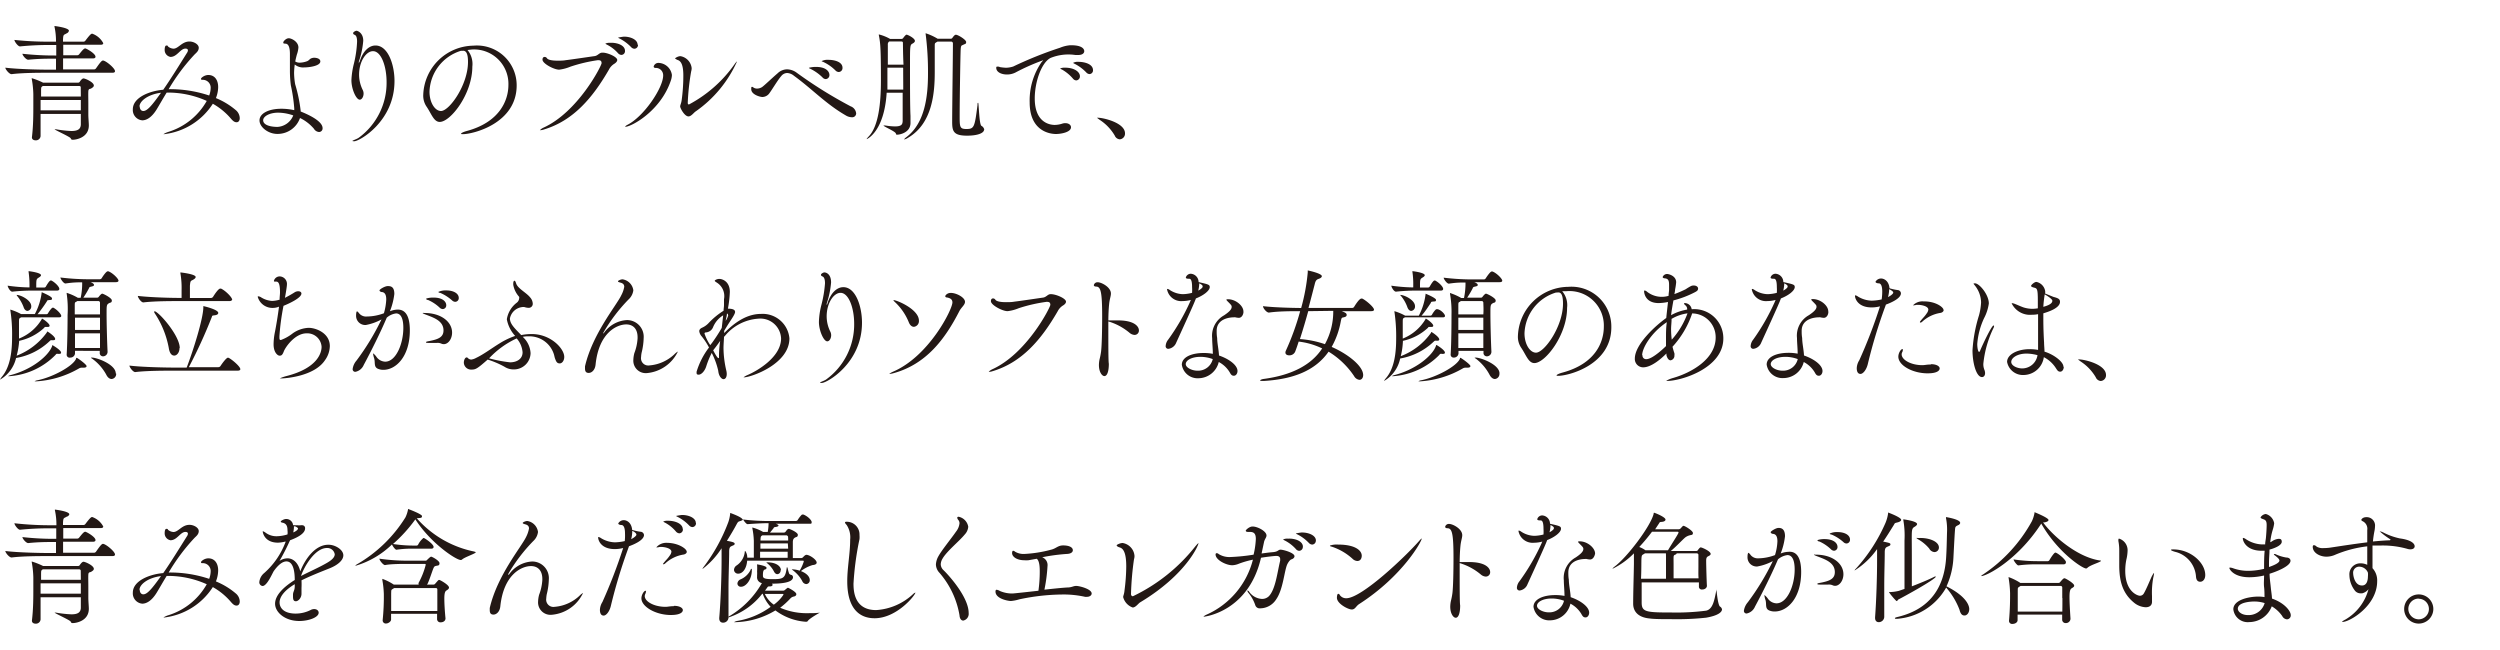 <svg id="レイヤー_1" data-name="レイヤー 1" xmlns="http://www.w3.org/2000/svg" viewBox="0 0 300 78"><defs><style>.cls-1{isolation:isolate}.cls-2{fill:#231815}</style></defs><g id="青みよりのブルベ肌で_顔立ちがふんわりソフトな女顔のあなたは_青みを含んだ優しくエレガントな色が似合います_" data-name="青みよりのブルベ肌で 顔立ちがふんわりソフトな女顔のあなたは 青みを含んだ優しくエレガントな色が似合います" class="cls-1"><g class="cls-1"><path class="cls-2" d="M13.8 8.54c0 .1-.06.19-.32.19H5.64c-.81 0-2.94 0-4.25.17-.29 0-.75-.59-.75-.78 1.48.19 4.24.24 5.08.24h1V7.04h-.26c-.76 0-1.84 0-3.07.13-.27 0-.7-.54-.7-.72a33.89 33.89 0 003.87.21h.19V5.4h-.9a33.87 33.87 0 00-3.45.17c-.25 0-.67-.59-.67-.78A37.9 37.9 0 005.88 5h.84a8.18 8.18 0 00-.18-1.79.18.18 0 010-.09s1.73.2 1.73.57A.42.42 0 018 4c-.33.22-.41.06-.44.76V5h2.46a.29.29 0 00.24-.14c.53-.7.68-.82.8-.82a2.39 2.39 0 011.33 1.14c0 .1-.07.19-.31.19H7.59v1.26h1.7a.3.3 0 00.22-.13c.44-.56.59-.69.72-.69s1.23.61 1.23 1c0 .09-.06.2-.3.2H7.57v1.32h3.71a.31.31 0 00.25-.14c.42-.6.66-.93.83-.93.36.03 1.44.93 1.44 1.28zm-2.54 1.72c0 .17-.18.26-.31.35s-.33 0-.35.34 0 .87 0 1.4v1.42c0 .37.06 1 .06 1.28 0 1.45-1.5 1.72-1.92 1.72-.14 0-.17 0-.26-.18s-1.93-1-1.93-1.08h.15a13.61 13.61 0 001.86.21c.75 0 1.11-.21 1.14-.76v-1.29H4.87v2.67a.56.56 0 01-.6.5c-.23 0-.44-.11-.44-.36.17-1.4.17-2.78.17-3.91v-1.26a11.63 11.63 0 00-.19-1.84.23.23 0 010-.09 8.55 8.55 0 011.36.54h4.2a.24.24 0 00.21-.12s.24-.39.44-.39 1.24.45 1.24.85zm-1.57.23c0-.05 0-.17-.2-.17H5.14c-.21.14-.2.14-.21.54v.72H9.7c0-.43-.01-.82-.01-1.09zM9.7 12H4.87v1.24H9.7zm19.07 2.18c0 .28-.14.49-.38.49s-.42-.13-.7-.46a8 8 0 00-2.15-1.76 8.05 8.05 0 01-5.83 3.65h-.09s.22-.17.67-.3a8 8 0 004.52-3.69 11.32 11.32 0 00-4.71-1H20c-.45.73-.83 1.41-1.19 2-.61 1-1.24 1.33-1.74 1.33a1.24 1.24 0 01-1.13-1.32c0-1.45 2.06-2.22 3.65-2.35.93-1.34 1.91-2.93 2.85-4.43a.57.57 0 00.11-.3c0-.19-.21-.21-.29-.21-.63 0-1 1-1.8 1a.84.84 0 01-.7-.81c0-.12 0-.56.21-.56s.13.06.22.14a1.1 1.1 0 00.63.24c.59 0 1-.86 1.92-.86.5 0 1.11.33 1.11.75s-.34.63-.55.86a23.59 23.59 0 00-3.06 4.11h.13a14.83 14.83 0 014.73.76 2.65 2.65 0 00.18-.88.94.94 0 00-1-1c-.06 0-.16 0-.16-.12S24.54 9 25 9c.76 0 1.18.6 1.18 1.45a3.66 3.66 0 01-.27 1.32 8.86 8.86 0 012.45 1.5 1.3 1.3 0 01.41.91zm-12-1.4c0 .29.15.54.43.54.45 0 1-.61 2.12-2.19-1.59.2-2.58 1.02-2.58 1.65zm21.94 2.6a.43.43 0 01-.42.46.78.78 0 01-.62-.39A5.09 5.09 0 0036 14.16a2.84 2.84 0 01-2.72 1.91c-1.11 0-2.14-.83-2.14-1.62s1-1.4 2.65-1.4a7.3 7.3 0 011.52.17V13a19.9 19.9 0 00-.41-2.77 14 14 0 01-.11-1.7V6.47c0-.84-.2-1.22-.53-1.23S34 5.15 34 5.06s.32-.47.65-.47 1.16.41 1.16 1.11a3.22 3.22 0 01-.19.86c-.07.27-.14.54-.19.82a1 1 0 00.54.14 2.72 2.72 0 00.87-.17c.21-.07.33-.28.49-.34a.93.93 0 01.38-.08c.25 0 .73.09.73.44 0 .55-1.35.72-1.94.72a1.57 1.57 0 01-1.13-.35 8.61 8.61 0 00-.08 1 8.33 8.33 0 00.13 1.37 18.24 18.24 0 01.66 3.18v.09c.64.26 2.63 1.08 2.63 2zm-5.33-1.86c-1.05 0-1.8.45-1.8.91s.57.78 1.69.8a2.17 2.17 0 001.92-1.38 5.64 5.64 0 00-1.81-.33zm13.96-3.8c0 4.86-4.22 7.23-4.82 7.23s.16-.18.5-.4a8.16 8.16 0 003.37-6.71c0-1.87-.64-3.7-1.63-3.7-.83 0-1.67 1.24-1.67 2.82a4.14 4.14 0 00.45 1.86 1 1 0 01.09.4c0 .39-.21.74-.46.74-.44 0-1-1.29-1-2.33a9.67 9.67 0 01.3-2A13.32 13.32 0 0042.85 5c0-.41-.07-.72-.27-.81s-.2-.12-.2-.23.28-.27.4-.27.81.24.81 1.2a10.21 10.21 0 01-.53 2.51v.22s0-.07.11-.25c.4-1.29 1.15-1.91 1.89-1.91 1.51 0 2.28 2.31 2.28 4.26zm8.2 6.38c-.13 0-.21 0-.21-.06s.24-.2.68-.32c3.94-1.06 5-3.67 5-5.53a4.13 4.13 0 00-4.38-4.25L56.1 6a2.64 2.64 0 01.58 2c0 3.28-2.62 6.63-3.91 6.63-.73 0-1-1-1.62-1.89a2.34 2.34 0 01-.36-1.37 6.11 6.11 0 016-5.89A4.77 4.77 0 0162 10.25c0 4.56-5.23 5.85-6.46 5.85zm0-10a.44.44 0 00-.15 0h-.09a5.31 5.31 0 00-3.76 4.9c0 1.32.66 2.32 1.38 2.32 1 0 3.24-3.13 3.24-5.89 0-1.08-.26-1.34-.59-1.34zm18.53 1.1c0 .14-.11.29-.33.44a1.73 1.73 0 00-.66.7c-2 3.47-4.33 6.15-7.81 7.2a1.51 1.51 0 01-.39.08h-.09s.15-.17.4-.29c4.16-1.87 7-7.44 7-7.75s-.17-.36-.44-.36a18.69 18.69 0 00-3.3.78 5.14 5.14 0 01-1.35.36c-.62 0-2-.73-2-1.2 0-.24.12-.33.26-.33a.34.34 0 01.27.15c.13.21.64.3 1.27.3.33 0 .67 0 1-.06.61-.07 2.82-.4 3.47-.49.38-.06.55-.41.88-.41.54-.05 1.82.48 1.82.88zM75 6.11a.45.45 0 01-.43.48.58.58 0 01-.41-.21 4.49 4.49 0 00-1.29-1c-.11-.06-.22-.11-.22-.15a1.23 1.23 0 01.59-.09c.65-.05 1.76.22 1.76.97zm1.56-.74a.45.45 0 01-.43.48.57.57 0 01-.39-.19 5.23 5.23 0 00-1.32-1c-.12-.06-.24-.11-.24-.14s.63-.12.66-.12c.77-.02 1.67.33 1.67.97zm-1.5 9.84H75s.09-.13.27-.22c2-1 4.31-4.46 4.31-5.93a.88.88 0 00-.92-.91c-.15 0-.22-.08-.22-.17a.59.59 0 01.63-.43A1.68 1.68 0 0180.63 9a2.28 2.28 0 01-.14.7c-1.24 3.65-4.74 5.51-5.43 5.51zm8.42-1.84c-.21.13-.53.6-.86.6-.48 0-1-1-1-1.19s.12-.34.18-.76a21.63 21.63 0 00.2-2.94c0-1.22-.24-1.74-.68-1.88C81.09 7.11 81 7 81 7s.32-.26.66-.26A1.63 1.63 0 0183 8.18a1.43 1.43 0 01-.06.39 28.23 28.23 0 00-.41 3.78c0 .19.14.19.14.19a15.71 15.71 0 005.44-4.78c.18-.26.29-.38.33-.38a14.54 14.54 0 01-4.96 5.99zm19.26.24a.47.47 0 01-.53.46 1.49 1.49 0 01-.75-.24c-2.38-1.38-4-3.15-6.19-4.74a1.38 1.38 0 00-.81-.33.93.93 0 00-.72.38c-.38.42-1.14 1.69-1.38 2a1.06 1.06 0 01-.86.5c-.31 0-1.35-.3-1.35-.93 0-.23 0-.29.11-.29a.28.28 0 01.16.09.8.8 0 00.44.12 1.14 1.14 0 00.6-.19c.28-.2 1.23-1.11 1.86-1.65a1.66 1.66 0 011.12-.47 2 2 0 011.1.36 52.89 52.89 0 006.54 4.08 1 1 0 01.66.85zM99.53 9a.47.47 0 01-.44.49.55.55 0 01-.4-.21 5.5 5.5 0 00-1.4-1c-.12-.06-.22-.09-.22-.13s.48-.12.75-.12c1.29-.03 1.71.55 1.71.97zm1.57-.86a.47.47 0 01-.45.5.57.57 0 01-.39-.18 5.15 5.15 0 00-1.41-1c-.12-.06-.25-.09-.25-.13a1.61 1.61 0 01.84-.15c.81.01 1.66.29 1.66.95zm8.69-3.23c0 .13-.15.25-.27.31-.32.18-.32.18-.32 2.75 0 2.1 0 4.89.06 5.94v.84c0 1.18-1.32 1.41-1.56 1.41s-.15-.05-.21-.17c-.15-.27-1.47-.81-1.47-.93h.23a7.32 7.32 0 001.15.11c.84 0 .9-.29.92-.65v-3.39h-1.92c-.3 4.74-2.4 5.57-2.4 5.57 0-.05.08-.15.24-.32 1.2-1.24 1.47-4.08 1.47-6.69 0-.79 0-2.94-.06-3.9a9.83 9.83 0 00-.19-1.57.23.23 0 010-.09 5.2 5.2 0 011.35.54h1.37a.25.25 0 00.19-.09s.29-.42.42-.42 1 .42 1 .75zm-1.44.21s0-.14-.17-.14h-1.48a.42.42 0 00-.16.39v2.39h1.88c-.06-1.14-.06-2.15-.07-2.64zm0 3h-1.86v2.63h1.9c0-.86-.01-1.75-.01-2.59zm9.74 7.43c0 .4-.71.73-2.05.73-1.66 0-1.78-.57-1.78-1.68 0-1.78.09-8 .09-9.36a.22.22 0 00-.24-.25h-1.61a.63.63 0 01-.12.07c-.19.14-.21.08-.21.48v3.09c0 2.5-.27 6.18-3.2 7.9a1.28 1.28 0 01-.49.21s.09-.15.32-.31c2.2-1.7 2.56-4.89 2.56-7.61a35.78 35.78 0 00-.28-4.72.28.28 0 010-.11 6.87 6.87 0 011.44.66h1.53a.26.26 0 00.26-.14c.22-.3.31-.34.4-.34.26 0 1.23.6 1.23.87s-.15.22-.34.33-.29 0-.32.61-.12 5.73-.12 7.91c0 1.33 0 1.59.8 1.59.94 0 1-.2 1.34-2.87 0-.19 0-.27.08-.27s.11 2.57.39 2.76a.67.67 0 01.35.49zm12.02-9.41c0 .24-.22.46-.72.46h-.34a5.69 5.69 0 00-3 .36c-1.1.59-1.88 2.91-1.88 4.85 0 3.06 2 3.18 2.4 3.18a3 3 0 00.89-.15 1.09 1.09 0 01.39-.06c.4 0 .67.22.67.49 0 .6-1.21.81-1.81.81s-3.15-.25-3.15-3.79A8.07 8.07 0 01125 7.44c.1-.1.18-.18.18-.21a25.14 25.14 0 00-3.34 1.48 2.25 2.25 0 01-1 .23c-.68 0-1.29-.29-1.29-.8 0-.06 0-.15.12-.15s.21 0 .31.06a5.41 5.41 0 00.74.08 2.89 2.89 0 00.87-.15 46.1 46.1 0 015.61-2.25 4.07 4.07 0 011.21-.3h.08c1.4-.01 1.62.47 1.62.71zm-.52 3a.48.48 0 01-.44.51.55.55 0 01-.4-.22 4.91 4.91 0 00-1.29-1.07c-.12-.06-.23-.1-.23-.15a1.4 1.4 0 01.59-.09c1.18.01 1.77.55 1.77 1.03zm1.57-.73a.44.44 0 01-.42.48.57.57 0 01-.39-.2 5.14 5.14 0 00-1.33-1c-.12-.06-.24-.11-.24-.15a1.2 1.2 0 01.66-.12c.75.01 1.72.28 1.72 1zM135 16a.68.68 0 01-.63.72.71.71 0 01-.6-.45 5.68 5.68 0 00-1.81-1.89c-.15-.12-.3-.21-.3-.25s0 0 .1 0c.59-.01 3.24.59 3.24 1.87z"/></g><g class="cls-1"><path class="cls-2" d="M7.35 37.91c0 .09-.06.17-.26.17H2.55c-.27.13-.27.13-.27.61v1.94A5.56 5.56 0 005 38.32s0-.08.06-.08.89.57.89.84c0 .09-.06.15-.2.15h-.3c-.06 0-.07 0-.15.11a6.35 6.35 0 01-3 1.56 9 9 0 01-.3 1.78 8 8 0 003.63-2.8c0-.05 0-.09.06-.09s.93.58.93.88c0 .09-.06.15-.18.15a.42.42 0 01-.18 0h-.11c-.09 0-.13.06-.22.14a7.72 7.72 0 01-4 2A4.07 4.07 0 010 45.56s.06-.13.19-.3c1.08-1.26 1.26-3.18 1.26-4.87a18.9 18.9 0 00-.21-3.17.56.56 0 000-.07 6.64 6.64 0 011.29.54h1.65A7.3 7.3 0 005 35.12v-.06s1.24.51 1.24.74-.1.18-.37.21-.18.07-.29.22a15.67 15.67 0 01-1.07 1.47h1.1a.21.21 0 00.16-.12c.14-.25.44-.66.56-.66h.07c.44.23.95.77.95.99zm-.23-3.24c0 .09-.06.2-.27.2H4.12a23.61 23.61 0 00-2.65.13c-.25 0-.55-.55-.55-.72a20 20 0 002.62.21v-.27a11 11 0 00-.11-1.59.34.34 0 010-.09c.09 0 1.49.18 1.49.48 0 .09-.09.18-.24.27-.33.21-.33.21-.33 1.21h1a.23.23 0 00.16-.12s.39-.72.57-.72a.11.11 0 01.08 0c.41.2.96.73.96 1.01zm.21 7.64c0 .09-.06.15-.18.15a.47.47 0 01-.18 0h-.13c-.06 0-.09 0-.17.12a8.55 8.55 0 01-5.52 2.56H.97s.08-.06.23-.11c2.67-.67 4.68-2.38 5.07-3.54v-.09s1.06.6 1.06.91zm-3.58-5.57a.53.53 0 01-.45.57c-.18 0-.38-.15-.48-.49a4.77 4.77 0 00-.74-1.28C2 35.45 2 35.41 2 35.39c.44-.01 1.75.61 1.75 1.35zm6.64 7.19c0 .12-.12.19-.34.19h-.2a.67.67 0 00-.4.11 11.65 11.65 0 01-5.06 1.53h-.24s.11-.09.35-.13c1.8-.36 4.24-1.67 4.63-2.58 0-.06 0-.11.08-.11s1.18.79 1.18.99zm3.83-10.25c0 .09-.08.18-.32.18h-3.1c.15 0 .48.18.48.32s-.11.16-.36.22-.21.14-.27.24a10.29 10.29 0 01-.65 1.08h1.65a.23.23 0 00.2-.1c.09-.12.3-.38.42-.38s1.15.51 1.15.81-.18.24-.33.33c-.3.17-.3.27-.3 1.25 0 1.26.06 3.43.12 4.59a.55.55 0 01-.55.54.39.39 0 01-.39-.44v-.22H9v.33a.55.55 0 01-.57.48.35.35 0 01-.43-.36c.09-1.5.11-3.63.11-4.74A12.7 12.7 0 008 35.23v-.09c0-.03 0 0 0 0a6.55 6.55 0 011.35.6h.33a8 8 0 00.18-1.86c-.54 0-1.08 0-2 .14-.24 0-.61-.56-.61-.72a27.91 27.91 0 003.19.21H12a.31.31 0 00.2-.12c.16-.27.55-.83.72-.83a.15.15 0 01.09 0c.5.18 1.21.88 1.21 1.12zM12 36.29s-.06-.16-.15-.16H9.27a.85.85 0 01-.14.09c-.13.07-.16.06-.16.43v1.08H12v-1.44zm0 1.83H9v1.47h3zM9 40v1.76h3V40zm4.94 4.83a.6.6 0 01-.54.65c-.23 0-.47-.15-.66-.54A5.74 5.74 0 0011 43c-.06 0-.07-.07-.07-.09s0 0 .07 0c.55-.03 2.89.81 2.89 1.9zm14.9-.53c0 .09-.07.18-.33.18h-7.8c-.84 0-3.13 0-4.48.17-.28 0-.7-.59-.7-.78 1.54.19 4.41.24 5.28.24h1.59c.75-1.94 2-5.88 2-7.25v-.13s1.79.4 1.79.82c0 .14-.14.26-.47.29s-.25.09-.31.22a59.7 59.7 0 01-2.75 6h3.54a.31.31 0 00.26-.14c.15-.24.69-1 .9-1s1.48 1.02 1.48 1.38zm-1-8.35c0 .09-.08.18-.33.18h-6.12c-.84 0-2.85 0-4.19.16-.27 0-.66-.58-.66-.78 1.54.18 4 .24 4.92.24h.33v-.9a10.35 10.35 0 00-.14-2.05.49.49 0 010-.11s1.83.19 1.83.55c0 .09-.09.2-.24.29-.34.22-.39.06-.45.76v1.47h2.51a.33.33 0 00.26-.13c.13-.21.63-1 .87-1h.09c.48.21 1.35 1.03 1.35 1.37zm-6.3 5.82c0 .54-.32.9-.63.9s-.56-.27-.66-.93a11.19 11.19 0 00-1.73-4.22.21.21 0 010-.12v-.06c.48 0 3.05 2.91 3.05 4.43zm12.21 3.64h-.17s.23-.13.74-.27c4-1 4.27-3 4.27-3.52a1.72 1.72 0 00-1.8-1.62c-1.41 0-2.55 1.68-2.73 2.16s-.31.52-.52.52-.71-.37-.71-1.36A7.73 7.73 0 0133 39.8c.13-.66.34-1.87.48-3a2 2 0 01-.77.15 1.83 1.83 0 01-1.78-1.32c0-.06 0-.07.07-.07a.73.73 0 01.3.1 2.78 2.78 0 001.34.45 3.31 3.31 0 00.84-.13h.07c0-.33.05-.63.05-.89 0-1.12-.21-1.3-.47-1.3H33c-.09 0-.13 0-.13-.09a.71.71 0 01.72-.53.9.9 0 01.84 1c0 .19-.15 1.12-.24 1.57.48-.24 1-.55 1.21-.69a.87.87 0 01.39-.1c.21 0 .38.1.38.27 0 .55-1.56 1.24-2.15 1.48a28.29 28.29 0 00-.49 3.66c0 .35 0 .44.18.44a5.2 5.2 0 001.42-.8 3.55 3.55 0 011.92-.66c.82 0 2.53.6 2.53 2.2a3 3 0 01-.58 1.68c-1.28 1.94-4.74 2.19-5.25 2.19zm15.43-5.77c0 3.12-1.65 4.74-3.18 4.74a1.55 1.55 0 01-.55-.09c-.66-.21-.38-.77-.56-1.32a2.93 2.93 0 01-.12-.51v-.06s.2.13.39.4a1.33 1.33 0 001.07.6c1.27 0 2.17-2.11 2.17-4.06 0-1-.24-1.73-.87-1.73a2.12 2.12 0 00-1.12.51c-.72 1.71-1.92 4.11-2.76 5.67a1.39 1.39 0 01-1 .83.31.31 0 01-.33-.35 1.91 1.91 0 01.46-1 30 30 0 003-4.94 6.38 6.38 0 01-1.88.67 1.1 1.1 0 01-1.17-1.1c0-.49.09-.54.12-.54s.18.14.29.29a1.1 1.1 0 00.93.33 5.94 5.94 0 002-.39 7 7 0 00.28-1.65c0-.48-.12-.83-.48-.89-.18 0-.33-.1-.33-.21s.63-.51 1-.51.78.08.78.95a8.2 8.2 0 01-.53 2.07 2.72 2.72 0 01.9-.2c.79-.02 1.49.51 1.49 2.49zm5.07.27c0 .76-.46 1.39-1 1.39a.7.7 0 01-.3-.07 1.11 1.11 0 00-.54-.08h-.83c-.33 0-.46 0-.46-.08s.18-.1.43-.15c1.05-.21 1.67-.46 1.67-1.27 0-1.16-1.2-1.53-2-1.85-.33-.12-.5-.19-.5-.24a.41.41 0 01.2 0c2.01-.01 3.33 1.06 3.33 2.35zm-.7-3.29a.44.44 0 01-.41.47.57.57 0 01-.39-.18 4.79 4.79 0 00-1.38-.91c-.12 0-.24-.09-.24-.14s.41-.15.81-.15c1.26-.02 1.61.55 1.61.91zm1.5-.88a.44.44 0 01-.42.48.58.58 0 01-.38-.17 5.26 5.26 0 00-1.41-.9c-.12 0-.24-.07-.24-.12a2.08 2.08 0 01.95-.18c.91 0 1.5.39 1.5.89zm12.66 7.09c0 .45-.26.78-.54.78s-.41-.15-.54-.52c-.08-.18-.11-.42-.17-.6a3.08 3.08 0 00-3.06-2.13 3 3 0 00-.67.06l.07.07a2.84 2.84 0 01.87 1.89 2 2 0 01-2.05 1.95 2 2 0 01-1.1-.33 10.72 10.72 0 00-2-.85c-1.24 1.09-1.44 1.2-1.93 1.2a.87.87 0 01-.93-.83c0-.27.13-.63.34-.63a.19.19 0 01.15.08.6.6 0 00.39.18 1.62 1.62 0 00.59-.2c.91-.43 1.85-1.15 2.83-1.75a9 9 0 011.86-.89 4 4 0 01-1-2 3.12 3.12 0 011.21-2 .74.74 0 00.27-.51.39.39 0 000-.18 2.87 2.87 0 01-.71-1.45v-.11c0-.22.05-.37.14-.37s.13.1.21.33c.19.6 1.21 1.09 1.66 1.65a1.2 1.2 0 01.33.75.48.48 0 01-.51.52 1.71 1.71 0 01-.48-.09.86.86 0 00-.28 0 1.7 1.7 0 00-1.47 1.36c0 .65.55 1.17 1.36 2a5.88 5.88 0 011.1-.12c2.35-.09 4.06 1.71 4.06 2.74zM62 40.61A10.62 10.62 0 0058.69 43a16.64 16.64 0 002.51.48c.84 0 1.51-.42 1.51-1.2a2.85 2.85 0 00-.71-1.67zm15.64 4.16A1.49 1.49 0 0176 43.21a3.69 3.69 0 01.12-.83 5.91 5.91 0 00.39-1.78v-.12c0-1.08-.6-1.55-1.36-1.55-1.13 0-3.29 1-3.68 4.82-.07.69-.49 1-.82 1s-.45-.18-.45-.54v-.25c.91-3.93 3.81-7.34 4.36-8.54a3.35 3.35 0 00.35-1c0-.24-.11-.41-.44-.5s-.31-.13-.31-.18.3-.22.55-.22A1.53 1.53 0 0176 34.84a1.78 1.78 0 01-.56 1.08 19.87 19.87 0 00-3 3.94.56.56 0 00-.06.17.34.34 0 00.13-.13 3.6 3.6 0 012.73-1.49 2 2 0 012 2.15 8 8 0 01-.25 1.78 3.65 3.65 0 00-.06.51.87.87 0 001 1 4.92 4.92 0 003-1.34 1.89 1.89 0 01.42-.33 4.57 4.57 0 01-3.71 2.59zm11.64.51h-.06s.18-.15.51-.29c.93-.39 4-2.05 4-4.38A2.49 2.49 0 0091 38.24a5.67 5.67 0 00-4 2.06l-.12.12c0 .25-.06.91-.06 1.35a12.34 12.34 0 00.33 2.67 1.84 1.84 0 01.06.43c0 .42-.18.63-.39.63s-.57-.33-.63-1a9 9 0 00-.78-2.15 10.09 10.09 0 00-.66 1.61c-.2.63-.62 1-.9 1s-.26-.11-.26-.35a9.08 9.08 0 011.49-2.91 8.24 8.24 0 00-.87-1.33 1.13 1.13 0 01-.3-.63c0-.15.09-.3.33-.41a2.41 2.41 0 00.81-.58 9 9 0 011.78-1.46c0-.24.05-.46.05-.67v-.72a1.91 1.91 0 00-.88-2c-.15-.1-.23-.15-.23-.21s.24-.22.56-.22 1.25.27 1.25 1.57a13.7 13.7 0 01-.23 2c.65 0 .86.16.86.4s-.41.83-.69 1.26c-.18.27-.39.62-.62 1a2.48 2.48 0 010 .27c.9-.9 2.44-2.3 4.42-2.3a3.22 3.22 0 013.41 2.93c.01 3.09-4.61 4.68-5.45 4.68zm-3.7-6.05a1 1 0 01-.86.66c-.15 0-.18.08-.18.14a5.8 5.8 0 00.69 1.39c.06-.09.14-.18.21-.27a20.71 20.71 0 001.17-1.8c.06-.54.12-1.05.17-1.51a3 3 0 00-1.2 1.39zm0 2.81c.43.81.57.93.63.93s.07 0 .07-.12v-.18a12.54 12.54 0 01.14-1.76c-.27.38-.54.75-.81 1.09zm1.78-4.23c0-.09 0-.17-.13-.17 0 .26-.1.54-.15.86a1.91 1.91 0 00.31-.69zm16.08.91c0 4.86-4.21 7.23-4.81 7.23s.15-.18.49-.4a8.16 8.16 0 003.38-6.71c0-1.87-.65-3.7-1.64-3.7-.82 0-1.66 1.24-1.66 2.82a4.14 4.14 0 00.45 1.86 1 1 0 01.09.4c0 .39-.21.74-.47.74-.43 0-1-1.29-1-2.33a9.07 9.07 0 01.3-2.05A14.14 14.14 0 0099 34c0-.41-.08-.72-.27-.81s-.21-.12-.21-.23.28-.27.4-.27c.27 0 .81.24.81 1.2a10.42 10.42 0 01-.52 2.51 1.34 1.34 0 000 .22.87.87 0 00.1-.25c.41-1.29 1.16-1.91 1.89-1.91 1.48 0 2.24 2.31 2.24 4.26zm12.36-2.5c0 .37-.45.67-.68 1.12-1.75 3.42-4 6.35-7.85 7.43a2.53 2.53 0 01-.5.1h-.06s.17-.14.39-.24c4.35-1.82 7.19-7.49 7.19-8.34 0-.32-.19-.5-.63-.59-.17 0-.23-.09-.23-.16s.21-.39.66-.39c.66-.01 1.71.54 1.71 1.07zm-5.53 2.25a.69.69 0 01-.6.75c-.23 0-.47-.17-.62-.56a6.76 6.76 0 00-1.71-2.46c-.1-.1-.13-.16-.13-.19.4-.01 3.06 1.11 3.06 2.46zm17.65-2.27c0 .14-.1.29-.33.44a1.73 1.73 0 00-.66.7c-2 3.47-4.33 6.15-7.81 7.2a1.51 1.51 0 01-.39.08h-.09s.15-.17.4-.29c4.16-1.87 7-7.44 7-7.75s-.17-.36-.44-.36a18.69 18.69 0 00-3.34.76 5 5 0 01-1.35.36c-.62 0-2-.73-2-1.2 0-.24.12-.33.26-.33a.34.34 0 01.27.15c.13.21.64.3 1.27.3.33 0 .68 0 1-.06.62-.07 2.82-.4 3.47-.49.39-.06.55-.41.88-.41.59-.03 1.86.5 1.86.9zm8.75 3.45a.52.52 0 01-.53.54 1 1 0 01-.58-.24 7.11 7.11 0 00-2.56-1.38v1.08c0 1.86 0 3.75.06 4 0 1-.23 1.48-.53 1.48s-.66-.51-.66-1.33a3.48 3.48 0 01.08-.69 8.07 8.07 0 00.18-.93c.09-.72.13-2.6.13-4.19 0-3-.18-3.57-.7-3.6-.21 0-.3-.07-.3-.18a.45.45 0 01.46-.34c.48 0 1.59.61 1.59 1.35 0 .31-.15.66-.21 1.23s-.09 1.2-.1 2h.91c2.23-.06 2.76.74 2.76 1.2zm8.5-5.2c0 .42-.73 1-1.66 1.36-.15.41-.33.86-2.36 5.3a1.17 1.17 0 01-.94.75.31.31 0 01-.33-.35 1.33 1.33 0 01.3-.75 25.67 25.67 0 002.65-4.59c0-.06.06-.12.08-.18a4 4 0 01-1 .14 1.73 1.73 0 01-1.86-1.38c0-.06 0-.08.06-.08a.74.74 0 01.28.14 3 3 0 001.55.49 4.74 4.74 0 001.11-.16 5.64 5.64 0 000-.69c0-1-.24-1-.37-1s-.38 0-.38-.15a.62.62 0 01.6-.45 1 1 0 01.93 1c1.17.27 1.34.31 1.34.6zm3.48 3.69a2.16 2.16 0 01-.4-.06.56.56 0 00-.2 0c-.46 0-2.05.15-2.05 1.62 0 .24 0 .53.06.86 0 .61.19 1.42.22 2.1 1.25.43 2.22 1.18 2.22 1.86 0 .31-.19.57-.43.57s-.35-.12-.51-.42a3.33 3.33 0 00-1.31-1.23 2.53 2.53 0 01-2.43 1.95 1.91 1.91 0 01-2-1.62c0-.89 1.12-1.41 2.62-1.41a5.7 5.7 0 011.1.1c0-.63-.08-1.32-.08-1.87a2.8 2.8 0 011.43-2.75c.49-.33.91-.67.91-1 0-.16 0-.19-.42-.61-.12-.12-.21-.21-.21-.26s.06-.06.2-.06c.91 0 1.84.78 1.84 1.46.04.18-.11.77-.56.77zm-4.59 4.68c-1.09 0-1.77.43-1.77.87s.77.79 1.37.79a1.8 1.8 0 001.87-1.39 4.3 4.3 0 00-1.47-.27zm-.15-8.82a3.69 3.69 0 01-.12.87 1.55 1.55 0 00.42-.29.28.28 0 00.11-.22c0-.11-.11-.21-.41-.36zm20.97 3.16c0 .09-.07.18-.33.18H161c.48.18.6.27.6.45s-.15.24-.36.29-.25 0-.34.46a9.87 9.87 0 01-1.1 3.09c1.91.83 3.78 2.28 3.78 3.38 0 .34-.19.57-.45.57a.86.86 0 01-.64-.45 9.82 9.82 0 00-3.06-2.93c-1.59 2.27-4.2 3.29-7.7 3.51h-.19c-.23 0-.32 0-.32-.06s.2-.15.44-.18c3.33-.45 5.7-1.66 7-3.66a8.89 8.89 0 00-2.82-.82c-.13.42-.27.82-.42 1.21a.75.75 0 01-.73.44c-.23 0-.44-.11-.44-.33a.57.57 0 01.06-.24 31.09 31.09 0 001.71-4.73c-1 0-2.59 0-3.75.17-.29 0-.71-.53-.71-.77 1.37.16 3.51.21 4.58.22a23.58 23.58 0 00.79-4.27v-.24s1.69.35 1.69.69c0 .12-.13.24-.37.32s-.38.19-.48.63c-.18.69-.44 1.72-.75 2.86h5.26a.27.27 0 00.21-.12s.59-1 .87-1a.18.18 0 01.11 0c.39.17 1.41 1.02 1.41 1.33zm-7.89.18c-.3 1.08-.64 2.25-1 3.35a11.56 11.56 0 013 .61 8.09 8.09 0 001-4zm16.41.57c0 .09-.06.17-.25.17h-4.55c-.27.13-.27.13-.27.61v1.94a5.58 5.58 0 002.72-2.31s0-.08.06-.08.88.57.88.84c0 .09-.06.15-.19.15h-.3c-.06 0-.08 0-.15.11a6.4 6.4 0 01-3 1.56 8.41 8.41 0 01-.26 1.84 7.86 7.86 0 003.63-2.8c0-.05 0-.09.06-.09s.93.58.93.88c0 .09-.06.15-.18.15a.47.47 0 01-.18 0h-.1c-.09 0-.14.06-.23.14a7.73 7.73 0 01-4 2 4.07 4.07 0 01-1.94 2.7s.06-.13.2-.3c1.08-1.23 1.26-3.15 1.26-4.84a20 20 0 00-.21-3.17.31.31 0 000-.07 6.39 6.39 0 011.29.54h1.64a7.52 7.52 0 00.81-2.58v-.06s1.25.51 1.25.74-.11.18-.38.21-.18.07-.28.22c-.26.38-.65 1-1.08 1.47h1.09a.23.23 0 00.17-.12c.13-.25.43-.66.55-.66h.08c.42.05.93.59.93.81zm-.22-3.24c0 .09-.06.2-.27.2h-2.73a23.77 23.77 0 00-2.66.13c-.26 0-.56-.55-.56-.72a20.05 20.05 0 002.63.21v-.27a9.82 9.82 0 00-.1-1.59.18.18 0 010-.09c.09 0 1.48.18 1.48.48 0 .09-.09.18-.24.27-.33.21-.33.21-.33 1.21h1a.27.27 0 00.17-.12s.39-.72.57-.72h.07c.41.2.97.73.97 1.01zm.21 7.64c0 .09-.06.15-.18.15a.42.42 0 01-.18 0 .39.39 0 00-.14 0c-.06 0-.09 0-.16.12a8.57 8.57 0 01-5.52 2.56h-.18s.07-.06.22-.11c2.67-.67 4.68-2.38 5.07-3.54 0 0 0-.09.05-.09s1.02.6 1.02.91zm-3.59-5.57a.52.52 0 01-.45.57c-.18 0-.37-.15-.48-.49a4.48 4.48 0 00-.73-1.28c-.08-.09-.12-.13-.12-.15.48-.01 1.78.61 1.78 1.35zm6.65 7.19c0 .12-.12.19-.35.19h-.19a.68.68 0 00-.41.11 11.59 11.59 0 01-5.05 1.53h-.24s.1-.09.34-.13c1.8-.36 4.25-1.67 4.64-2.58 0-.06 0-.11.07-.11s1.19.79 1.19.99zm3.82-10.25c0 .09-.07.18-.31.18h-3.11c.15 0 .48.18.48.32s-.1.16-.36.22-.21.14-.27.24a10.25 10.25 0 01-.64 1.08h1.65a.22.22 0 00.19-.1c.09-.12.3-.38.42-.38s1.16.51 1.16.81-.18.24-.33.33c-.3.17-.3.27-.3 1.25 0 1.26.06 3.43.12 4.59a.55.55 0 01-.56.54.4.4 0 01-.39-.44v-.22h-3v.33a.55.55 0 01-.57.48.35.35 0 01-.37-.39c.09-1.5.1-3.63.1-4.74a12.7 12.7 0 00-.18-2.53v-.09c0-.03 0 0 0 0a7 7 0 011.35.6h.33a8.54 8.54 0 00.18-1.86c-.54 0-1.08 0-2 .14-.24 0-.62-.56-.62-.72a28.19 28.19 0 003.2.21h1.65a.29.29 0 00.19-.12c.17-.27.56-.83.72-.83a.15.15 0 01.09 0c.48.16 1.18.86 1.18 1.1zM178 36.29s-.06-.16-.15-.16h-2.55l-.13.09c-.14.07-.17.06-.17.43v1.08h3c.05-.63 0-1.15 0-1.44zm0 1.83h-3v1.47h3zM175 40v1.76h3V40zm4.93 4.83a.6.6 0 01-.54.65c-.22 0-.46-.15-.66-.54a5.82 5.82 0 00-1.68-1.94c-.06 0-.08-.07-.08-.09s0 0 .08 0c.55-.03 2.89.81 2.89 1.9zm7.07.27c-.14 0-.21 0-.21-.06s.24-.2.67-.32c4-1.06 5-3.67 5-5.53a4.13 4.13 0 00-4.46-4.25h-.54a2.6 2.6 0 01.59 2c0 3.28-2.63 6.63-3.92 6.63-.73 0-1-1-1.62-1.89a2.34 2.34 0 01-.36-1.37 6.11 6.11 0 016.05-5.89 4.78 4.78 0 015.16 4.8c.04 4.59-5.18 5.88-6.36 5.88zm0-10a.41.41 0 00-.15 0h-.12a5.31 5.31 0 00-3.79 4.9c0 1.32.66 2.32 1.38 2.32 1 0 3.24-3.13 3.24-5.89 0-1.08-.25-1.34-.56-1.34zm13.1 10.61h-.16s.27-.2.85-.36c2.25-.65 5.09-2.3 5.09-4.85a2.85 2.85 0 00-2.82-2.89 11.2 11.2 0 01-2.36 4c.06.25.14.52.23.79a.75.75 0 010 .24.56.56 0 01-.46.6c-.18 0-.39-.18-.5-.63a1.25 1.25 0 000-.19c-.64.64-1.81 1.66-2.79 1.66a1 1 0 01-1-1.05c0-1.72 2.54-4 3.77-4.87.07-.69.15-1.35.21-1.92a6.39 6.39 0 01-1.11.13c-1.73 0-1.76-1.38-1.76-1.42s0-.09.06-.09a.53.53 0 01.2.07 2.85 2.85 0 002.68.57c0-.3.06-.54.06-.75v-.54c0-.52-.08-.76-.5-.81-.13 0-.27-.06-.27-.16a.57.57 0 01.56-.36c.1 0 1.06.18 1.06 1a7.66 7.66 0 01-.13.87c0 .18-.05.36-.08.54a13.66 13.66 0 001.35-.58 7 7 0 01.65-.39.8.8 0 01.33-.06c.28 0 .51.15.51.36s-.11.3-.35.43a12.09 12.09 0 01-2.61 1c-.1.57-.21 1.16-.28 1.77a6 6 0 011.93-.67.59.59 0 00-.21-.51c-.12-.09-.16-.17-.16-.21s0-.06.1-.06a.85.85 0 01.81.73h.15a3.49 3.49 0 013.65 3.44c.07 3.66-5.12 5.17-6.7 5.17zm-3-3.09a.43.43 0 00.46.48c.78 0 2.3-1.51 2.36-1.57v-.87c0-.66 0-1.35.1-2-1.88 1.25-2.96 3.11-2.96 3.96zm3.49-4.33c0 .4-.06.81-.06 1.21a10.79 10.79 0 00.08 1.26 9.63 9.63 0 001.89-3.16 5.11 5.11 0 00-1.95.69zm14.78-3.84c0 .42-.73 1-1.66 1.36-.15.41-.33.86-2.36 5.3a1.17 1.17 0 01-.94.75.31.31 0 01-.33-.35 1.33 1.33 0 01.3-.75 25.67 25.67 0 002.62-4.59c0-.06.06-.12.08-.18a4 4 0 01-1 .14 1.73 1.73 0 01-1.86-1.38c0-.06 0-.08.06-.08a.74.74 0 01.28.14 3 3 0 001.55.49 4.74 4.74 0 001.11-.16 5.64 5.64 0 000-.69c0-1-.24-1-.37-1s-.38 0-.38-.15a.62.62 0 01.6-.45 1 1 0 01.93 1c1.24.27 1.37.31 1.37.6zm3.48 3.69a2.16 2.16 0 01-.4-.06.56.56 0 00-.2 0c-.46 0-2.05.15-2.05 1.62 0 .24 0 .53.06.86 0 .61.19 1.42.22 2.1 1.25.43 2.22 1.18 2.22 1.86 0 .31-.19.57-.43.57s-.35-.12-.51-.42a3.33 3.33 0 00-1.31-1.23 2.53 2.53 0 01-2.45 1.93 1.91 1.91 0 01-2-1.62c0-.89 1.12-1.41 2.62-1.41a5.7 5.7 0 011.1.1c0-.63-.08-1.32-.08-1.87a2.8 2.8 0 011.43-2.75c.49-.33.91-.67.91-1 0-.16 0-.19-.42-.61-.12-.12-.21-.21-.21-.26s.06-.06.2-.06c.91 0 1.84.78 1.84 1.46.06.2-.09.79-.54.79zm-4.59 4.68c-1.09 0-1.77.43-1.77.87s.77.79 1.37.79a1.8 1.8 0 001.87-1.39 4.3 4.3 0 00-1.47-.27zm-.15-8.82a3.69 3.69 0 01-.12.87 1.55 1.55 0 00.42-.29.28.28 0 00.11-.22c0-.11-.11-.21-.41-.36zm14 1.2c0 .63-1.25 1.15-1.8 1.35l-.09.25a61.22 61.22 0 00-2.07 6.83c-.17.76-.59 1.24-.89 1.24s-.45-.25-.45-.69a1.89 1.89 0 01.3-.94 60.06 60.06 0 002.49-6.48 3.89 3.89 0 01-1 .13c-1.72 0-2-1.14-2-1.36 0-.06 0-.09.06-.09a.84.84 0 01.3.15 3.35 3.35 0 001.64.49 5.88 5.88 0 001.2-.15 7.28 7.28 0 00.07-.93c0-.54-.1-1-.43-1-.17 0-.38-.07-.38-.19a.77.77 0 01.68-.39c.28 0 .91.22 1 1.17a5.93 5.93 0 001 .22c.19.01.37.19.37.39zm-1.41-.5a3.83 3.83 0 01-.14.95c.41-.21.63-.42.63-.54s-.19-.26-.49-.41zm5 9c.7 0 1.06.26 1.06.51 0 .06 0 .59-1.44.59-1.81 0-3.52-.95-3.52-2 0-.44.31-.9.46-.9s.08 0 .08.12a.6.6 0 01-.06.22.57.57 0 00-.08.29c0 .64 1.1 1.29 2.49 1.29.27 0 .54-.08 1-.08zm1.54-6.51c0 .18-.16.32-.4.36a4.17 4.17 0 00-2.19 1.07.33.33 0 01-.2.09s-.06 0-.06-.05a.19.19 0 01.06-.13c.35-.44.47-.5.74-.9a.94.94 0 00.21-.47c0-.45-.92-.58-1.22-.58H230a2.13 2.13 0 01-.35.06h-.09a1.56 1.56 0 011.28-.47c1.38-.03 2.38.68 2.38 1.02zm4.76 6.47a1.78 1.78 0 00.12.7 1.13 1.13 0 01.09.41c0 .3-.16.48-.37.48-.69 0-1.14-1.7-1.14-3.21a17.64 17.64 0 01.78-4.2 7.23 7.23 0 00.25-1.56 3.34 3.34 0 00-.73-2c-.08-.11-.17-.2-.17-.24S237 34 237 34c.52 0 1.66 1.35 1.66 2.42a5.42 5.42 0 01-.58 1.78 8.91 8.91 0 00-.81 3.08c0 .46.1.94.21.94s.1-.07.18-.25c.18-.44 1.32-2.91 1.57-2.91 0 0 .06 0 .06.07a.69.69 0 01-.09.27 12.7 12.7 0 00-1.2 4.26zm9.65.37c0 .3-.18.57-.42.57s-.33-.12-.51-.4a3.72 3.72 0 00-1.46-1.34 2.48 2.48 0 01-2.41 2.14 1.93 1.93 0 01-2-1.57c0-.89 1.23-1.53 2.72-1.53a5.47 5.47 0 011 .09V37.7a3.63 3.63 0 01-.74.07 2.44 2.44 0 01-2.44-1.39h.06a1.21 1.21 0 01.34.09c.29.11.8.35 1.1.44a3.66 3.66 0 001 .15 5.45 5.45 0 00.65-.06v-.89c0-1.48-.09-1.5-.47-1.6-.22-.06-.34-.11-.34-.21s.39-.47.64-.47a1.34 1.34 0 011.05 1.1 1.69 1.69 0 010 .3c.27.1.84.34 1 .4.57.15.78.26.78.59 0 .79-1.55 1.24-2 1.38v.66c0 1.15.05 2.19.09 2.86 0 .35.05.72.05 1.08 1.04.3 2.27 1.19 2.27 1.8zm-4.47-1.6c-1.1 0-1.83.51-1.83 1s.78.78 1.29.78a1.86 1.86 0 001.86-1.59 5.2 5.2 0 00-1.36-.19zm2.19-7.13a14 14 0 00-.17 1.52c1.08-.29 1.08-.62 1.08-.74s-.28-.39-.95-.78zm7.35 9.7a.68.68 0 01-.63.72.71.71 0 01-.6-.45 5.68 5.68 0 00-1.81-1.89c-.15-.12-.3-.21-.3-.25s0 0 .1 0c.62-.01 3.24.59 3.24 1.87z"/></g><g class="cls-1"><path class="cls-2" d="M13.8 66.54c0 .1-.06.19-.32.19H5.64c-.81 0-2.94 0-4.25.17-.29 0-.75-.59-.75-.78 1.48.19 4.24.24 5.08.24h1v-1.32h-.26c-.76 0-1.84 0-3.07.13-.27 0-.7-.54-.7-.72a33.89 33.89 0 003.87.21h.19V63.4h-.9a33.87 33.87 0 00-3.45.17c-.25 0-.67-.59-.67-.78a37.9 37.9 0 004.2.24h.84a8.18 8.18 0 00-.18-1.79.18.18 0 010-.09s1.73.2 1.73.57A.42.42 0 018 62c-.33.22-.41.06-.44.76V63h2.46a.29.29 0 00.24-.14c.53-.7.68-.82.8-.82a2.39 2.39 0 011.33 1.14c0 .1-.07.19-.31.19H7.59v1.26h1.7a.3.3 0 00.22-.13c.44-.56.59-.69.72-.69s1.23.61 1.23 1c0 .09-.06.2-.3.2H7.57v1.32h3.71a.31.31 0 00.25-.14c.42-.6.66-.93.83-.93.36.03 1.44.93 1.44 1.28zm-2.54 1.72c0 .17-.18.26-.31.35s-.33 0-.35.34 0 .87 0 1.4v1.42c0 .37.06 1 .06 1.28 0 1.45-1.5 1.72-1.92 1.72-.14 0-.17 0-.26-.18s-1.93-1-1.93-1.08h.15a13.61 13.61 0 001.86.21c.75 0 1.11-.21 1.14-.76v-1.29H4.87v2.67a.56.56 0 01-.6.5c-.23 0-.44-.11-.44-.36.17-1.4.17-2.78.17-3.91v-1.26a11.63 11.63 0 00-.19-1.84.23.23 0 010-.09 8.55 8.55 0 011.36.54h4.2a.24.24 0 00.21-.12s.24-.39.44-.39 1.24.45 1.24.85zm-1.57.23s0-.17-.2-.17H5.14c-.21.14-.2.14-.21.54v.72H9.7c0-.43-.01-.82-.01-1.09zM9.7 70H4.87v1.24H9.7zm19.07 2.18c0 .28-.14.49-.38.49s-.42-.13-.7-.46a8 8 0 00-2.15-1.76 8.05 8.05 0 01-5.83 3.65h-.09s.22-.17.67-.3a8 8 0 004.52-3.69 11.32 11.32 0 00-4.71-1H20c-.45.73-.83 1.41-1.19 2-.61 1-1.24 1.33-1.74 1.33a1.24 1.24 0 01-1.13-1.32c0-1.45 2.06-2.22 3.65-2.35.93-1.34 1.91-2.93 2.85-4.43a.57.57 0 00.11-.3c0-.19-.21-.21-.29-.21-.63 0-1 1-1.8 1a.84.84 0 01-.7-.81c0-.12 0-.56.21-.56s.13.06.22.14a1.1 1.1 0 00.63.24c.59 0 1-.86 1.92-.86.5 0 1.11.33 1.11.75s-.34.63-.55.86a23.59 23.59 0 00-3.06 4.11h.13a14.83 14.83 0 014.73.76 2.65 2.65 0 00.18-.88.94.94 0 00-1-1c-.06 0-.16 0-.16-.12s.42-.46.88-.46c.76 0 1.18.6 1.18 1.45a3.66 3.66 0 01-.27 1.32 8.86 8.86 0 012.45 1.5 1.3 1.3 0 01.41.91zm-12-1.4c0 .29.15.54.43.54.45 0 1-.61 2.12-2.19-1.59.2-2.58 1.02-2.58 1.65zm24.43-4.14c0 .59-.67 1.17-1.65 1.56s-2.35.93-3.37 1.44a9.12 9.12 0 010 .92v.69c0 .51-.4.9-.67.9s-.35-.17-.35-.59v-.19c0-.38.2-.48.21-1v-.27c-1.3.78-1.82 1.56-1.82 2.19s.48 1.34 1.94 1.34a4 4 0 001.77-.42.89.89 0 01.44-.12c.32 0 .54.19.54.43 0 .57-1.2 1-2.33 1-1.73 0-2.9-1.06-2.9-2.07s1-2 2.36-2.85c0-.72-.08-2.23-1-2.23-.41 0-.93.33-1.53 1.18-.1.18-.21.41-.33.63-.22.42-.64 1.14-1 1.14a.44.44 0 01-.39-.49 1.61 1.61 0 01.59-1.07 9.27 9.27 0 002.5-3.58 1.34 1.34 0 00.07-.18.29.29 0 00-.1 0 4 4 0 01-.82.12c-1.65 0-1.83-1.25-1.83-1.32v-.06a1.22 1.22 0 01.35.19 2.18 2.18 0 001.3.42 4.62 4.62 0 001.32-.22 1.81 1.81 0 000-.48c0-.53-.15-.83-.6-.93-.09 0-.21-.06-.21-.14s.4-.3.63-.3a.82.82 0 01.85.75.69.69 0 01.18 0h.33a2.12 2.12 0 00.43 0 .49.49 0 01.19 0 .34.34 0 01.31.38c0 .58-.82 1.06-1.8 1.42a.45.45 0 01-.06.12 25.18 25.18 0 01-1.21 2.36 1.76 1.76 0 01.96-.31c.77 0 1.33.66 1.53 1.56.64-1.62 1.87-3.19 3.35-3.19.79-.03 1.82.57 1.82 1.27zm-5.8-3.48h-.13v.12a3.19 3.19 0 01-.08.61c.33-.13.57-.33.57-.46s-.34-.27-.36-.27zm3.83 2.6c-1.43 0-2.73 2.22-3.11 3.36.88-.46 2.11-1 3-1.51.64-.35 1.05-.71 1.05-1.1a.9.9 0 00-.94-.75zm17.86.51c0 .16-1.31.57-1.64.87a.23.23 0 01-.16.06c-.56 0-3.6-2-5.45-4.88l-.06.09a17.71 17.71 0 01-2.62 2.87 16.61 16.61 0 002.44.19h.4a.22.22 0 00.17-.1 2.43 2.43 0 01.64-.81h.06c.26.12 1.16.75 1.16 1.07 0 .1-.06.21-.27.21h-2.19a12.18 12.18 0 00-2 .13c-.14 0-.45-.42-.53-.64a10.53 10.53 0 01-4.33 2.55h-.08s.08-.1.25-.19a16.65 16.65 0 005.77-5.6 3.76 3.76 0 00.31-.93v-.09s1.68.62 1.68.86-.15.21-.49.25H50a12.48 12.48 0 006.88 4c.12.04.21.06.21.09zm-3.21 4.24c0 .12-.11.23-.26.32s-.3.18-.3 1c0 .61.06 1.59.14 2.37 0 .29-.24.48-.59.48a.39.39 0 01-.42-.4v-.62h-5.52v.69c0 .22-.32.47-.6.47a.37.37 0 01-.41-.36v-.06a27 27 0 00.14-3.12 11.32 11.32 0 00-.18-1.68.3.3 0 000-.09v-.05a6.43 6.43 0 011.37.69h3a.26.26 0 010-.24 9.22 9.22 0 00.84-2.15c0-.07-.06-.09-.17-.09H48.7c-.48 0-1.81 0-2.5.14-.21 0-.67-.56-.67-.77a22.59 22.59 0 003.19.24h2.37c.09 0 .12-.06.2-.13s.34-.35.45-.35 1 .48 1 .78-.16.27-.39.32-.25.1-.36.34c-.19.5-.43 1.25-.63 1.7a.5.5 0 01-.13.21H52a.25.25 0 00.21-.09c.41-.47.41-.47.5-.47s1.17.59 1.17.92zm-1.4 1.41v-1.18a.16.16 0 00-.18-.17h-5l-.1.06c-.29.18-.24.14-.26.6v2.09h5.54v-1.4zm13.76 1.85a1.49 1.49 0 01-1.67-1.56 3.69 3.69 0 01.12-.83 5.91 5.91 0 00.39-1.78v-.12c0-1.08-.6-1.55-1.36-1.55-1.13 0-3.28 1-3.68 4.82-.07.69-.49 1-.82 1s-.45-.18-.45-.54v-.25c.91-3.93 3.81-7.34 4.37-8.54a3.57 3.57 0 00.34-1c0-.24-.11-.41-.44-.5s-.31-.13-.31-.18.3-.22.55-.22a1.53 1.53 0 011.28 1.32 1.78 1.78 0 01-.56 1.08 19.87 19.87 0 00-3 3.94.56.56 0 000 .14.34.34 0 00.13-.13 3.6 3.6 0 012.73-1.49 2 2 0 012 2.15 8 8 0 01-.25 1.78 3.65 3.65 0 00-.06.51.87.87 0 001 1 4.92 4.92 0 003-1.34 1.89 1.89 0 01.42-.33 4.57 4.57 0 01-3.73 2.62zm11.04-9.57c0 .63-1.24 1.15-1.8 1.35l-.09.25a63.4 63.4 0 00-2.07 6.83c-.16.76-.58 1.24-.88 1.24s-.45-.25-.45-.69a1.89 1.89 0 01.3-.94 62.23 62.23 0 002.49-6.48 4 4 0 01-1 .13c-1.73 0-2-1.14-2-1.36 0-.06 0-.09.06-.09a1 1 0 01.3.15 3.35 3.35 0 001.63.49 5.75 5.75 0 001.2-.15A5.84 5.84 0 0075 64c0-.54-.11-1-.44-1-.16 0-.37-.07-.37-.19a.76.76 0 01.67-.39c.29 0 .91.22 1 1.17a6 6 0 001 .22.43.43 0 01.42.39zm-1.41-.5a3.79 3.79 0 01-.13 1c.4-.21.63-.42.63-.54s-.15-.31-.5-.46zm5 9c.7 0 1.07.26 1.07.51 0 .06 0 .59-1.44.59-1.82 0-3.53-1-3.53-2 0-.44.32-.9.47-.9s.07 0 .07.12a.6.6 0 01-.06.22.7.7 0 00-.08.29c0 .64 1.1 1.29 2.5 1.29.27 0 .53-.08 1-.08zm1.55-6.51c0 .18-.17.32-.41.36a4.17 4.17 0 00-2.19 1.07.33.33 0 01-.2.09h-.06a.19.19 0 01.06-.13c.35-.44.47-.5.74-.9a.94.94 0 00.21-.47c0-.45-.92-.58-1.22-.58h-.16a2 2 0 01-.34.06h-.1a1.56 1.56 0 011.25-.55c1.39 0 2.4.71 2.4 1.05zm-.47-2.68a.46.46 0 01-.43.49.6.6 0 01-.41-.22 4.49 4.49 0 00-1.29-1.05c-.12-.06-.22-.11-.22-.15a1.2 1.2 0 01.58-.09c.82 0 1.75.34 1.75 1.02zm1.57-.74a.45.45 0 01-.43.48.57.57 0 01-.39-.19 5.06 5.06 0 00-1.32-1c-.12-.06-.24-.11-.24-.14s.63-.12.66-.12c.8-.02 1.7.33 1.7.97zM98 67.51c0 .15-.14.27-.5.3a4.3 4.3 0 00-1.39.72c.81.32 1.06.75 1.06 1.07a.45.45 0 01-.42.49.57.57 0 01-.48-.36 4 4 0 00-1.17-1.33s-.08-.06-.08-.08h.08a3.09 3.09 0 01.86.16 5.29 5.29 0 00.49-1.08c0-.07 0-.12-.09-.12h-6.7c-.08 1-.56 1.56-1.08 1.56a.48.48 0 01-.5-.46.67.67 0 01.29-.51 2.23 2.23 0 001-1.61c0-.09 0-.13.07-.13a1.32 1.32 0 01.23.79h.79v-2a9.3 9.3 0 00-.18-1.54v-.08c0-.02 0 0 0 0a5.26 5.26 0 011.29.53h.56a6.31 6.31 0 00.1-1.05c-.69 0-1.8.06-2.53.12-.12 0-.4-.33-.52-.55a1.07 1.07 0 01-.39.19c-.21.06-.24.09-.39.36-.36.68-.77 1.35-1.17 2 .57.1.93.18.93.34s-.12.18-.32.27-.33.15-.34.63c0 1.23-.08 2.91-.08 4.62v3.36a.64.64 0 01-.66.6c-.24 0-.45-.15-.45-.51v-.07c.18-2.1.28-5.06.28-7v-1.35a9.69 9.69 0 01-2.29 2.49.44.44 0 01.1-.2 21.14 21.14 0 003-5.43 4.58 4.58 0 00.22-1v-.1s1.41.49 1.48.78a26.22 26.22 0 003.53.19h2.87a.28.28 0 00.21-.1 3.5 3.5 0 01.48-.63.21.21 0 01.11-.05h.1c.54.21 1 .69 1 .91s-.06.2-.31.2h-4c.22.07.33.15.33.22s-.11.14-.36.17-.18.09-.26.18l-.4.49h1.66a.27.27 0 00.2-.09c.07-.09.18-.27.27-.31a.25.25 0 01.13-.05c.1 0 1.08.42 1.08.71s-.18.25-.32.33-.28.19-.28.57v1.9h1a.32.32 0 00.22-.1c.06-.06.25-.29.4-.29h.06c.43.06 1.18.6 1.18.93zm.33 6h.06s-1.23.68-1.45 1c-.06.1-.14.1-.26.1a6.86 6.86 0 01-3.63-1.36 9.73 9.73 0 01-4.75 1.41h-.21s.13-.1.39-.15a9.42 9.42 0 004-1.69 4.34 4.34 0 01-.95-1.56h-.07a8.38 8.38 0 01-4 2.82h-.08s.06-.11.21-.18a10.89 10.89 0 003.84-3.93.7.7 0 01-.58-.77v-.18a2.83 2.83 0 000-.45 5.35 5.35 0 000-.78.23.23 0 010-.07s1.13.18 1.13.4-.11.18-.22.23-.21.16-.21.66c0 .3 0 .49 1.14.49 1.27 0 1.53-.09 1.71-1.29 0-.09 0-.13.06-.13s0 0 .06.12a4.46 4.46 0 00.18.64.46.46 0 00.3.16.3.3 0 01.16.26c0 .66-1.43.78-2.52.78a.23.23 0 01.07.15c0 .09-.11.18-.33.18s-.22 0-.32.15l-.26.36H94a.39.39 0 00.22-.11c.28-.24.31-.24.34-.24s1 .48 1 .77c0 .12-.07.22-.27.28a.73.73 0 00-.44.23 9.67 9.67 0 01-1.23 1.12 8 8 0 003.42.65c.44 0 .88 0 1.31-.06zm-8.11-5.1c0 1.15-.71 2-1.29 2a.4.4 0 01-.44-.39.6.6 0 01.41-.51 2.37 2.37 0 001.18-1.14c0-.08.06-.11.09-.11s.05 0 .05.12zm4.32-3.2h-3.29v.63h3.33zm-3.33 1v.73h3.31v-.73zm3.31-1.85a.15.15 0 00-.15-.12h-2.88c-.17.11-.21.09-.23.53v.09h3.32a4 4 0 00-.02-.53zm-.51 7c0-.06 0-.09-.13-.09h-2.1a3.17 3.17 0 001.08 1.29 4.56 4.56 0 001.19-1.25zm-.34-2.9a.42.42 0 01-.38.44c-.15 0-.3-.09-.42-.33a3.08 3.08 0 00-.83-1s-.08-.07-.08-.09h.12c1.12 0 1.63.52 1.63.93zm11.27 5.73c-1.32 0-3.27-.63-3.27-4.44 0-1.65.35-3.33.35-5a2.69 2.69 0 00-.42-1.75c-.14-.15-.2-.24-.2-.3s.06-.09.17-.09a1.53 1.53 0 011.57 1.59 2.93 2.93 0 010 .49 35.55 35.55 0 00-.72 5.33c0 .87.07 3.19 2.72 3.19a7.14 7.14 0 004.44-1.93.69.69 0 01.27-.17c0 .29-2.21 3.08-4.91 3.08zm11.3-.62a.82.82 0 01-.65.9c-.22 0-.42-.19-.45-.64a10.43 10.43 0 00-2.41-5.1 1.49 1.49 0 01-.42-1 2.26 2.26 0 01.31-1c.41-.74 1.62-2.22 2.1-2.93a1.92 1.92 0 00.42-1 .61.61 0 00-.13-.39.5.5 0 01-.14-.27c0-.09.06-.13.17-.13a1.47 1.47 0 011.15 1.2 1.54 1.54 0 01-.43.94c-.69.84-2.16 2-2.67 2.91a1.39 1.39 0 00-.2.65 1 1 0 00.32.7c.45.42 3.03 3.17 3.03 5.16zM131 71.22c0 .22-.24.4-.57.4a.83.83 0 01-.22 0 11.81 11.81 0 00-2.78-.28 25.76 25.76 0 00-5.11.58 4.93 4.93 0 01-1 .2c-.36 0-1.86-.27-1.86-1.13 0-.16.05-.22.14-.22a1.08 1.08 0 01.39.15 3.71 3.71 0 001.47.3c.07 0 .19 0 3.15-.33a16.27 16.27 0 00.16-2.25c0-.42 0-1.32-.36-1.59l-1 .18a2.93 2.93 0 01-.49 0c-.87 0-1.47-.4-1.47-.87 0 0 0-.27.13-.27a.49.49 0 01.24.12 2 2 0 001.16.26 15.13 15.13 0 003.16-.51c.6-.14.8-.51 1.44-.51s1.16.19 1.16.58c0 .23-.24.42-.68.44a22.69 22.69 0 00-3 .4 1 1 0 01.64 1.07 19.19 19.19 0 01-.37 2.82c1-.11 1.93-.21 2.71-.26.59 0 .74-.19 1.11-.19s1.85.37 1.85.91zm5.82 1.06c-.23.14-.54.62-.9.62a1.8 1.8 0 01-1.14-1.25c0-.16.12-.34.16-.79a23.32 23.32 0 00.21-2.87c0-1.48-.27-2.13-.76-2.29-.29-.09-.39-.18-.39-.26s.43-.28.72-.28a1.7 1.7 0 011.42 1.54 1.27 1.27 0 01-.06.41 35.79 35.79 0 00-.36 4.18s0 .26.23.26a21.14 21.14 0 007.5-6c.21-.25.33-.37.37-.37.02.2-1.44 3.76-7 7.1zm18.52-5.53c0 .16-.16.31-.36.37s-.4.38-.51.6c-.36.8-.49 3-1.32 4.19a2.3 2.3 0 01-1.92 1.09.55.55 0 01-.6-.39 4.74 4.74 0 00-.85-1.51.38.38 0 01-.09-.24s.12 0 .22.17a2 2 0 001.52.84 1.16 1.16 0 00.84-.33c.79-.83 1-2.81 1.35-4.26a2 2 0 000-.2c0-.25-.18-.37-.45-.37s-1.25.12-1.85.22c-1.48 6.44-6.72 7.07-6.84 7.07h-.07s.13-.14.37-.24a9.88 9.88 0 005.57-6.6 11.27 11.27 0 00-1.67.48 2.29 2.29 0 01-.81.19c-.72 0-2-.63-2-1.29a.14.14 0 01.14-.16.41.41 0 01.25.12 2.47 2.47 0 001.46.34 22.9 22.9 0 002.71-.28 9.9 9.9 0 00.27-1.88c0-.64-.22-.85-.72-.85h-.21c-.19 0-.28-.06-.28-.15s.43-.5.82-.5c.59 0 1.67.56 1.67 1.08 0 .24-.23.45-.3.8l-.29 1.36c.5-.07.95-.13 1.34-.16.69-.06.63-.3.94-.3s1.67.37 1.67.79zm1-1.14a.46.46 0 01-.44.49.56.56 0 01-.4-.22 4.62 4.62 0 00-1.29-1c-.12-.06-.23-.11-.23-.15a1.23 1.23 0 01.59-.09c.82-.05 1.78.29 1.78.97zm1.56-.74a.46.46 0 01-.44.48.59.59 0 01-.39-.19 5.06 5.06 0 00-1.32-1c-.12-.06-.24-.11-.24-.14s.63-.12.66-.12c.83-.02 1.74.33 1.74.97zm4.97 2.45a.89.89 0 01-.57-.27 6.91 6.91 0 00-2.52-1.46c-.13 0-.19-.09-.19-.12a2.48 2.48 0 011-.12c2 0 2.82.69 2.82 1.34 0 .16-.06.63-.54.63zm.24 5.16c-.4.25-.48.66-.9.66s-1.78-.69-1.78-1.41c0 0 0-.47.16-.47s.12.08.23.2a.92.92 0 00.73.33c1.85 0 7.1-5 8.76-6.89.18-.21.27-.28.3-.28.02.31-2.29 4.51-7.5 7.86zm15.71-3.83a.52.52 0 01-.53.54 1 1 0 01-.58-.24 7.11 7.11 0 00-2.55-1.38v1.08c0 1.86 0 3.75.06 4 0 1-.23 1.48-.53 1.48s-.66-.51-.66-1.33a3.48 3.48 0 01.08-.69 8.07 8.07 0 00.18-.93c.09-.72.13-2.6.13-4.19 0-3-.18-3.57-.7-3.6-.21 0-.3-.07-.3-.18a.45.45 0 01.46-.34c.48 0 1.59.61 1.59 1.35 0 .31-.15.66-.21 1.23s-.09 1.2-.1 2h.91c2.22-.06 2.75.74 2.75 1.2zm8.5-5.2c0 .42-.73 1-1.66 1.36-.15.41-.33.86-2.36 5.3a1.17 1.17 0 01-.94.75.31.31 0 01-.33-.35 1.33 1.33 0 01.3-.75 25.67 25.67 0 002.67-4.59c0-.06.06-.12.08-.18a4 4 0 01-1 .14 1.73 1.73 0 01-1.86-1.38c0-.06 0-.08.06-.08a.74.74 0 01.28.14 3 3 0 001.55.49 4.74 4.74 0 001.11-.16 5.64 5.64 0 000-.69c0-1-.24-1-.37-1s-.38 0-.38-.15a.62.62 0 01.6-.45 1 1 0 01.93 1c1.19.27 1.32.31 1.32.6zm3.48 3.69a2.16 2.16 0 01-.4-.06.56.56 0 00-.2 0c-.46 0-2 .15-2 1.62 0 .24 0 .53.06.86 0 .61.19 1.42.22 2.1 1.25.43 2.22 1.18 2.22 1.86 0 .31-.19.57-.43.57s-.35-.12-.51-.42a3.33 3.33 0 00-1.31-1.23 2.53 2.53 0 01-2.43 2 1.91 1.91 0 01-2-1.62c0-.89 1.12-1.41 2.62-1.41a5.7 5.7 0 011.1.1c0-.63-.08-1.32-.08-1.87a2.8 2.8 0 011.43-2.75c.49-.33.91-.67.91-1 0-.16 0-.19-.42-.61-.12-.12-.21-.21-.21-.26s.06-.06.2-.06c.91 0 1.84.78 1.84 1.46-.01.13-.16.72-.61.72zm-4.59 4.68c-1.09 0-1.77.43-1.77.87s.77.79 1.37.79a1.8 1.8 0 001.87-1.39 4.3 4.3 0 00-1.47-.27zm-.15-8.82a3.69 3.69 0 01-.12.87 1.55 1.55 0 00.42-.29.28.28 0 00.11-.22c0-.11-.11-.21-.41-.36zm20.58 10.12c0 .33-.46.75-1.89 1a32.22 32.22 0 01-4 .18c-1.14 0-2.2 0-2.77-.08-1.65-.15-2-1.08-2-1.77 0-1.29.07-3.42.09-4.76V66.4a9.2 9.2 0 01-2.58 1.86s.06-.12.22-.24c1.53-1.11 4.38-4.89 4.73-6.37 0-.08 0-.12.06-.12s1.36.51 1.36.82c0 .12-.12.24-.4.27s-.27 0-.39.21l-.45.68h2.8a.3.3 0 00.24-.09c.09-.08.18-.21.26-.27a.11.11 0 01.1-.05c.17 0 1.13.59 1.13.86s-.21.22-.35.27a1.49 1.49 0 00-.58.27c-.26.21-1.19 1.2-1.73 1.62h3.06a.22.22 0 00.2-.11 1.37 1.37 0 01.27-.31.25.25 0 01.13 0c.09 0 1.13.44 1.13.77 0 .13-.15.21-.29.28s-.25.15-.25.54c0 .59.06 2.64.09 3 0 .23-.21.45-.57.45a.34.34 0 01-.39-.36v-.49H197v2.4c0 1.14.47 1.21 3.63 1.21a27.67 27.67 0 004.1-.22c.84-.18 1-1.31 1.24-2.49v-.11s.16 2 .45 2.12a.5.5 0 01.22.32zm-5.22-9.25s0-.06-.12-.06h-3.06a22.79 22.79 0 01-1.53 1.83 3.08 3.08 0 01.74.39h2.71c.36-.62 1.17-1.86 1.21-2a.22.22 0 00.05-.16zm-1.51 2.53h-2.51l-.15.09c-.19.12-.24.11-.27.47s0 1.39-.06 2.49h3v-2.49c0-.12 0-.38-.01-.56zm3.9 1.61v-1.46a.21.21 0 00-.2-.15h-2.41s0 .09-.15.15-.21.09-.22.3 0 .49 0 .91v1.64h3c-.04-.4-.02-.91-.02-1.4zm12.33.63c0 3.12-1.65 4.74-3.18 4.74a1.64 1.64 0 01-.56-.09c-.66-.21-.37-.77-.55-1.32a2.2 2.2 0 01-.12-.51v-.06s.19.13.39.4a1.32 1.32 0 001.06.6c1.28 0 2.18-2.11 2.18-4.06 0-1-.24-1.73-.87-1.73a2.16 2.16 0 00-1.13.51c-.72 1.71-1.92 4.11-2.76 5.67a1.38 1.38 0 01-1 .83.31.31 0 01-.33-.35 2 2 0 01.47-1 30 30 0 003-4.94 6.33 6.33 0 01-1.87.65 1.1 1.1 0 01-1.17-1.1c0-.49.09-.54.12-.54s.18.14.28.29a1.11 1.11 0 00.9.37 5.89 5.89 0 002-.39 6.41 6.41 0 00.29-1.65c0-.48-.12-.83-.48-.89-.18 0-.33-.1-.33-.21s.63-.51.94-.51.78.08.78 1a8 8 0 01-.52 2.07 2.68 2.68 0 01.9-.2c.85-.09 1.56.44 1.56 2.42zm5.07.27c0 .76-.47 1.39-1 1.39a.7.7 0 01-.3-.07 1.11 1.11 0 00-.54-.08h-.82c-.33 0-.47 0-.47-.08s.18-.1.44-.15c1.05-.21 1.66-.46 1.66-1.27 0-1.16-1.2-1.53-2-1.85-.33-.12-.49-.19-.49-.24s.07 0 .19 0c2.01-.01 3.33 1.06 3.33 2.35zm-.71-3.29a.44.44 0 01-.4.47.56.56 0 01-.39-.18 4.93 4.93 0 00-1.38-.93c-.12 0-.24-.09-.24-.14s.4-.15.81-.15c1.26 0 1.6.57 1.6.93zm1.5-.88a.44.44 0 01-.42.48.54.54 0 01-.37-.17 5.26 5.26 0 00-1.41-.9c-.12 0-.24-.07-.24-.12a2 2 0 01.94-.18c.92 0 1.5.39 1.5.89zm6.14-2.36c0 .12-.14.24-.48.32s-.26.07-.44.36c-.42.67-.82 1.33-1.24 1.93.73.15.87.18.87.33s-.12.18-.32.27-.34.14-.36.62c0 1.11-.06 2.59-.06 4.14v3.69a.66.66 0 01-.66.62c-.23 0-.44-.15-.44-.51v-.08c.15-2 .24-4.89.24-6.78v-1.4a9.49 9.49 0 01-2.7 2.57.43.43 0 01.15-.21 20.09 20.09 0 003.57-5.53 4.54 4.54 0 00.3-1.1v-.12s1.57.57 1.57.88zm-.3 9.54c-.12.06-.15.21-.24.21s-.92-1-.92-1.08 0 0 .06 0a5 5 0 001.13-.15l.67-.23v-5.82a10.73 10.73 0 00-.14-2.43.38.38 0 010-.1s1.65.2 1.65.57c0 .11-.13.23-.34.35s-.27.3-.29.7 0 1.52 0 2.75v3.67c.93-.36 2-.79 2.64-1.12a.39.39 0 01.19-.06h.06c.01.31-3.87 2.44-4.47 2.74zm8.47 1.17c0 .45-.27.77-.57.77s-.48-.21-.6-.69a8.76 8.76 0 00-1.6-2.66 7.41 7.41 0 01-5.91 3.75c-.15 0-.24 0-.24-.07s.12-.11.42-.18c3.75-.93 5.52-3.47 5.73-7.17.06-1 .07-1.71.1-2.9a7.19 7.19 0 00-.12-1.77.23.23 0 010-.07v-.05s1.7.26 1.7.69c0 .09-.06.2-.26.29s-.31.15-.34.36c-.05.37-.14 2.25-.21 3.55a9.34 9.34 0 01-.83 3.42c2.72 1.37 2.73 2.58 2.73 2.73zm-3.64-7.39a.54.54 0 01-.54.55.78.78 0 01-.62-.42 4.85 4.85 0 00-1.35-1.12c-.12-.08-.18-.12-.18-.15s.09 0 .26 0c1.3-.05 2.43.44 2.43 1.14zm19.45 1.6c0 .15-1.3.5-1.63.84a.25.25 0 01-.15.08c-.45 0-3.42-1.94-5.39-5.39l-.07.11c-2.82 4.3-6.48 6.19-7.13 6.19 0-.05.07-.11.24-.21a18.23 18.23 0 005.83-6.36 4 4 0 00.32-1v-.1s1.68.67 1.68.94c0 .12-.15.23-.5.29h-.15c1.16 1.6 4.08 4.17 6.83 4.57.08 0 .12.01.12.04zm-3.22 3c0 .1-.11.18-.26.27s-.3.18-.3 1.06c0 .72.06 1.7.12 2.63a.55.55 0 01-.57.51.41.41 0 01-.43-.42v-.6h-5.35v.67c0 .27-.3.45-.61.45a.37.37 0 01-.42-.38c.13-1.47.13-2.54.13-3.3a13.33 13.33 0 00-.18-1.85.34.34 0 010-.09 6.59 6.59 0 011.41.7H247a.25.25 0 00.21-.09c.3-.35.41-.47.53-.47s1.16.61 1.16.87zm-1-2.79c0 .1-.06.21-.28.21h-3.18a15.76 15.76 0 00-2.24.13c-.15 0-.57-.55-.57-.72a19.22 19.22 0 002.85.21h1.27a.26.26 0 00.18-.12c.15-.28.57-.9.69-.9a.11.11 0 01.08 0c.37.14 1.22.88 1.22 1.15zm-.43 4.27v-1.29a.19.19 0 00-.2-.18h-4.8l-.09.06c-.28.18-.24.14-.25.6v2.42h5.35c.01-.63.01-1.15.01-1.65zm10.77-.26v.7c0 .45-.33.65-.75.65a2.37 2.37 0 01-1.42-.56c-1.31-1.08-1.76-2.47-1.76-4.47v-1.76a5.59 5.59 0 00-.1-1.13.67.67 0 010-.18c0-.09 0-.13.1-.13a1.46 1.46 0 011 1.48 5.15 5.15 0 01-.15 1.05 6.64 6.64 0 00-.13 1.32c0 2.54 1.51 3 1.75 3a.54.54 0 00.48-.28c.3-.51.66-1.4.93-2 .17-.33.26-.45.29-.45s0 0 0 .06a3.06 3.06 0 01-.09.51 9.85 9.85 0 00-.15 2.19zm6.39-2.52c0 .54-.3.81-.6.81s-.48-.19-.51-.61a3.29 3.29 0 00-2.35-2.94c-.44-.11-.65-.21-.65-.27s.11-.06.3-.06c2.07.01 3.81 1.6 3.81 3.07zm10.26 4.8a.47.47 0 01-.45.52.69.69 0 01-.57-.39 4 4 0 00-1.26-1.17 2.9 2.9 0 01-2.68 1.89 1.74 1.74 0 01-1.93-1.53c0-1.14 1.86-1.53 3-1.53a4.44 4.44 0 01.74.06c0-.37 0-.78-.05-1.2s0-.91 0-1.39a7.92 7.92 0 01-1.77.21c-1.92 0-2.39-1-2.39-1.08s0-.08.11-.08a1.45 1.45 0 01.36.09 5.28 5.28 0 001.78.3 8.28 8.28 0 001.91-.24c0-.73 0-1.47.07-2.17h-.36c-1.84 0-2.26-1.15-2.26-1.47 0-.06 0-.07.06-.07a.83.83 0 01.28.13 3.74 3.74 0 001.91.65h.43c0-.24.05-.46.08-.69s.1-1.16.1-1.64-.13-.6-.39-.69-.34-.14-.34-.23a.83.83 0 01.63-.4 1.39 1.39 0 011 1.11 3.84 3.84 0 01-.17.78 7.69 7.69 0 00-.3 1.5l.18-.09a1.7 1.7 0 01.81-.32c.17 0 .39 0 .39.35 0 .51-1.17.87-1.47.94 0 .53-.06 1-.06 1.59v.5c.86-.29 1.25-.56 1.25-.77s-.36-.48-.65-.7a.09.09 0 010-.08h.06a.17.17 0 01.1 0 4.83 4.83 0 001.29.41c.33 0 .53.16.53.39 0 .7-1.94 1.39-2.51 1.56 0 .54.09 1.06.14 1.59s.13.93.15 1.39c1.55.54 2.25 1.53 2.25 1.97zm-4.35-1.62c-.39 0-2 .07-2 .87 0 .34.44.76 1.22.76a2 2 0 002-1.44 4.15 4.15 0 00-1.22-.19zm19.22-6.63c0 .21-.18.37-.5.37a1.16 1.16 0 01-.39-.06 10.85 10.85 0 00-3.07-.4h-1.1v2.72a2.18 2.18 0 01.56 1.57c0 2.94-3.29 4.88-4.14 4.88h-.09s.12-.15.39-.27a6 6 0 002.8-3.66 1.42 1.42 0 01-.76.5h-.2a.86.86 0 01-.72-.39 3.11 3.11 0 01-.61-1.78 1.31 1.31 0 011.36-1.43 1.81 1.81 0 01.78.18v-2.22a14.16 14.16 0 00-3.82 1 2.6 2.6 0 01-1.08.24c-.77 0-1.64-.45-1.64-1.18 0-.14.06-.2.15-.2a.53.53 0 01.32.18 1.49 1.49 0 00.85.17 5.52 5.52 0 00.81-.06c1.52-.23 2.94-.45 4.41-.63v-1.47a1 1 0 00-.59-1.08c-.09-.06-.12-.09-.12-.15s.17-.32.6-.32a1 1 0 011.04 1.12 3.46 3.46 0 01-.06.52 12.81 12.81 0 00-.19 1.28c.6-.06 1.23-.11 1.87-.14.15 0 .23 0 .23-.09s0 0-.06-.06a9.39 9.39 0 01-1.23-.93 1.33 1.33 0 01.42.13 7.87 7.87 0 002 .72c1.43.19 1.78.65 1.78.94zM283.08 68a.72.72 0 00-.7.81c0 .22.16 1.45 1.06 1.45.6 0 .71-.66.71-1.09a2.3 2.3 0 000-.45 1.13 1.13 0 00-1.07-.72zm7.17 6.83a1.75 1.75 0 111.75-1.75 1.76 1.76 0 01-1.75 1.75zm0-3a1.24 1.24 0 00-1.25 1.25 1.26 1.26 0 001.24 1.24 1.24 1.24 0 001.23-1.24 1.23 1.23 0 00-1.22-1.23z"/></g></g></svg>